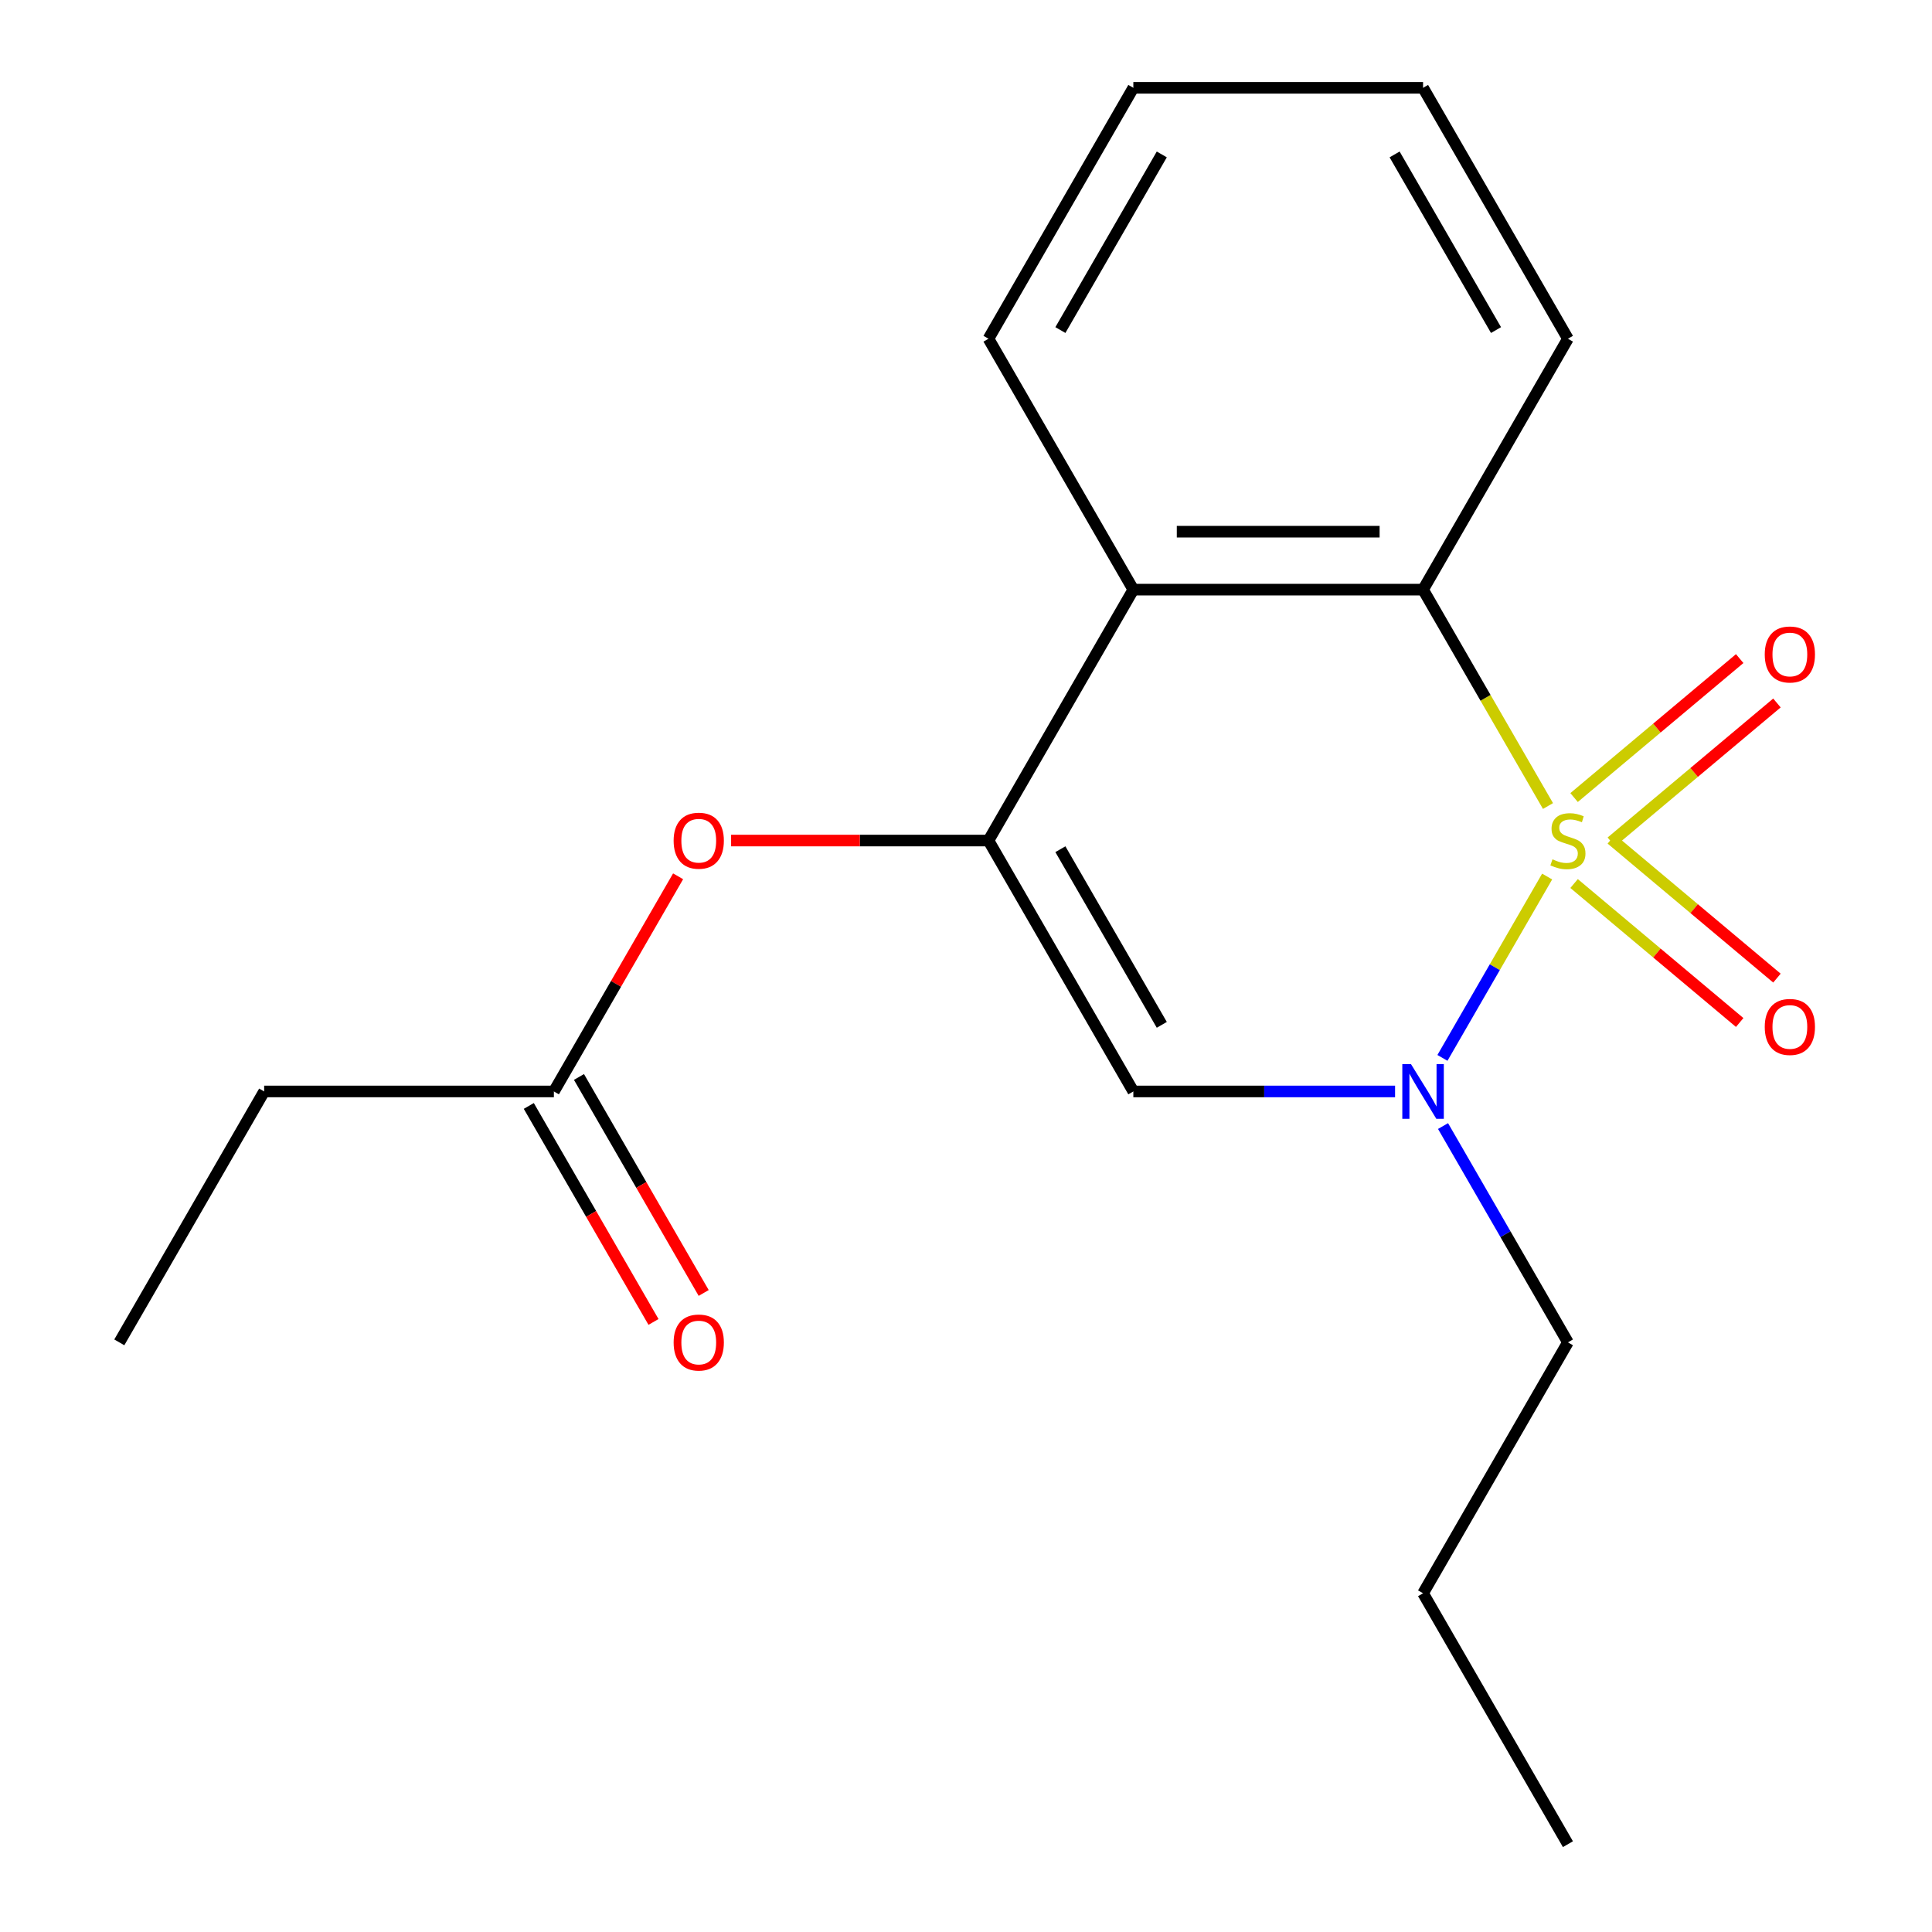 <?xml version='1.0' encoding='iso-8859-1'?>
<svg version='1.1' baseProfile='full'
              xmlns='http://www.w3.org/2000/svg'
                      xmlns:rdkit='http://www.rdkit.org/xml'
                      xmlns:xlink='http://www.w3.org/1999/xlink'
                  xml:space='preserve'
width='1000px' height='1000px' viewBox='0 0 1000 1000'>
<!-- END OF HEADER -->
<rect style='opacity:1.0;fill:#FFFFFF;stroke:none' width='1000' height='1000' x='0' y='0'> </rect>
<path class='bond-0' d='M 800.8,453.694 L 773.702,500.629' style='fill:none;fill-rule:evenodd;stroke:#CCCC00;stroke-width:6px;stroke-linecap:butt;stroke-linejoin:miter;stroke-opacity:1' />
<path class='bond-0' d='M 773.702,500.629 L 746.604,547.564' style='fill:none;fill-rule:evenodd;stroke:#0000FF;stroke-width:6px;stroke-linecap:butt;stroke-linejoin:miter;stroke-opacity:1' />
<path class='bond-2' d='M 801.239,417.196 L 768.907,361.195' style='fill:none;fill-rule:evenodd;stroke:#CCCC00;stroke-width:6px;stroke-linecap:butt;stroke-linejoin:miter;stroke-opacity:1' />
<path class='bond-2' d='M 768.907,361.195 L 736.575,305.195' style='fill:none;fill-rule:evenodd;stroke:#000000;stroke-width:6px;stroke-linecap:butt;stroke-linejoin:miter;stroke-opacity:1' />
<path class='bond-5' d='M 834.024,435.788 L 876.882,399.825' style='fill:none;fill-rule:evenodd;stroke:#CCCC00;stroke-width:6px;stroke-linecap:butt;stroke-linejoin:miter;stroke-opacity:1' />
<path class='bond-5' d='M 876.882,399.825 L 919.741,363.862' style='fill:none;fill-rule:evenodd;stroke:#FF0000;stroke-width:6px;stroke-linecap:butt;stroke-linejoin:miter;stroke-opacity:1' />
<path class='bond-5' d='M 814.745,412.812 L 857.604,376.85' style='fill:none;fill-rule:evenodd;stroke:#CCCC00;stroke-width:6px;stroke-linecap:butt;stroke-linejoin:miter;stroke-opacity:1' />
<path class='bond-5' d='M 857.604,376.85 L 900.462,340.887' style='fill:none;fill-rule:evenodd;stroke:#FF0000;stroke-width:6px;stroke-linecap:butt;stroke-linejoin:miter;stroke-opacity:1' />
<path class='bond-6' d='M 814.745,457.317 L 857.604,493.28' style='fill:none;fill-rule:evenodd;stroke:#CCCC00;stroke-width:6px;stroke-linecap:butt;stroke-linejoin:miter;stroke-opacity:1' />
<path class='bond-6' d='M 857.604,493.28 L 900.462,529.243' style='fill:none;fill-rule:evenodd;stroke:#FF0000;stroke-width:6px;stroke-linecap:butt;stroke-linejoin:miter;stroke-opacity:1' />
<path class='bond-6' d='M 834.024,434.342 L 876.882,470.305' style='fill:none;fill-rule:evenodd;stroke:#CCCC00;stroke-width:6px;stroke-linecap:butt;stroke-linejoin:miter;stroke-opacity:1' />
<path class='bond-6' d='M 876.882,470.305 L 919.741,506.268' style='fill:none;fill-rule:evenodd;stroke:#FF0000;stroke-width:6px;stroke-linecap:butt;stroke-linejoin:miter;stroke-opacity:1' />
<path class='bond-3' d='M 722.086,564.935 L 654.35,564.935' style='fill:none;fill-rule:evenodd;stroke:#0000FF;stroke-width:6px;stroke-linecap:butt;stroke-linejoin:miter;stroke-opacity:1' />
<path class='bond-3' d='M 654.35,564.935 L 586.614,564.935' style='fill:none;fill-rule:evenodd;stroke:#000000;stroke-width:6px;stroke-linecap:butt;stroke-linejoin:miter;stroke-opacity:1' />
<path class='bond-10' d='M 746.914,582.844 L 779.235,638.825' style='fill:none;fill-rule:evenodd;stroke:#0000FF;stroke-width:6px;stroke-linecap:butt;stroke-linejoin:miter;stroke-opacity:1' />
<path class='bond-10' d='M 779.235,638.825 L 811.555,694.805' style='fill:none;fill-rule:evenodd;stroke:#000000;stroke-width:6px;stroke-linecap:butt;stroke-linejoin:miter;stroke-opacity:1' />
<path class='bond-1' d='M 511.633,435.065 L 586.614,305.195' style='fill:none;fill-rule:evenodd;stroke:#000000;stroke-width:6px;stroke-linecap:butt;stroke-linejoin:miter;stroke-opacity:1' />
<path class='bond-7' d='M 511.633,435.065 L 445.027,435.065' style='fill:none;fill-rule:evenodd;stroke:#000000;stroke-width:6px;stroke-linecap:butt;stroke-linejoin:miter;stroke-opacity:1' />
<path class='bond-7' d='M 445.027,435.065 L 378.421,435.065' style='fill:none;fill-rule:evenodd;stroke:#FF0000;stroke-width:6px;stroke-linecap:butt;stroke-linejoin:miter;stroke-opacity:1' />
<path class='bond-19' d='M 511.633,435.065 L 586.614,564.935' style='fill:none;fill-rule:evenodd;stroke:#000000;stroke-width:6px;stroke-linecap:butt;stroke-linejoin:miter;stroke-opacity:1' />
<path class='bond-19' d='M 548.854,439.549 L 601.341,530.458' style='fill:none;fill-rule:evenodd;stroke:#000000;stroke-width:6px;stroke-linecap:butt;stroke-linejoin:miter;stroke-opacity:1' />
<path class='bond-4' d='M 736.575,305.195 L 586.614,305.195' style='fill:none;fill-rule:evenodd;stroke:#000000;stroke-width:6px;stroke-linecap:butt;stroke-linejoin:miter;stroke-opacity:1' />
<path class='bond-4' d='M 714.081,275.203 L 609.108,275.203' style='fill:none;fill-rule:evenodd;stroke:#000000;stroke-width:6px;stroke-linecap:butt;stroke-linejoin:miter;stroke-opacity:1' />
<path class='bond-11' d='M 736.575,305.195 L 811.555,175.325' style='fill:none;fill-rule:evenodd;stroke:#000000;stroke-width:6px;stroke-linecap:butt;stroke-linejoin:miter;stroke-opacity:1' />
<path class='bond-12' d='M 586.614,305.195 L 511.633,175.325' style='fill:none;fill-rule:evenodd;stroke:#000000;stroke-width:6px;stroke-linecap:butt;stroke-linejoin:miter;stroke-opacity:1' />
<path class='bond-8' d='M 350.986,453.574 L 318.839,509.255' style='fill:none;fill-rule:evenodd;stroke:#FF0000;stroke-width:6px;stroke-linecap:butt;stroke-linejoin:miter;stroke-opacity:1' />
<path class='bond-8' d='M 318.839,509.255 L 286.691,564.935' style='fill:none;fill-rule:evenodd;stroke:#000000;stroke-width:6px;stroke-linecap:butt;stroke-linejoin:miter;stroke-opacity:1' />
<path class='bond-9' d='M 273.704,572.433 L 305.979,628.334' style='fill:none;fill-rule:evenodd;stroke:#000000;stroke-width:6px;stroke-linecap:butt;stroke-linejoin:miter;stroke-opacity:1' />
<path class='bond-9' d='M 305.979,628.334 L 338.253,684.234' style='fill:none;fill-rule:evenodd;stroke:#FF0000;stroke-width:6px;stroke-linecap:butt;stroke-linejoin:miter;stroke-opacity:1' />
<path class='bond-9' d='M 299.678,557.437 L 331.953,613.338' style='fill:none;fill-rule:evenodd;stroke:#000000;stroke-width:6px;stroke-linecap:butt;stroke-linejoin:miter;stroke-opacity:1' />
<path class='bond-9' d='M 331.953,613.338 L 364.227,669.238' style='fill:none;fill-rule:evenodd;stroke:#FF0000;stroke-width:6px;stroke-linecap:butt;stroke-linejoin:miter;stroke-opacity:1' />
<path class='bond-13' d='M 286.691,564.935 L 136.73,564.935' style='fill:none;fill-rule:evenodd;stroke:#000000;stroke-width:6px;stroke-linecap:butt;stroke-linejoin:miter;stroke-opacity:1' />
<path class='bond-14' d='M 811.555,694.805 L 736.575,824.675' style='fill:none;fill-rule:evenodd;stroke:#000000;stroke-width:6px;stroke-linecap:butt;stroke-linejoin:miter;stroke-opacity:1' />
<path class='bond-17' d='M 811.555,175.325 L 736.575,45.455' style='fill:none;fill-rule:evenodd;stroke:#000000;stroke-width:6px;stroke-linecap:butt;stroke-linejoin:miter;stroke-opacity:1' />
<path class='bond-17' d='M 774.334,170.84 L 721.848,79.931' style='fill:none;fill-rule:evenodd;stroke:#000000;stroke-width:6px;stroke-linecap:butt;stroke-linejoin:miter;stroke-opacity:1' />
<path class='bond-20' d='M 511.633,175.325 L 586.614,45.455' style='fill:none;fill-rule:evenodd;stroke:#000000;stroke-width:6px;stroke-linecap:butt;stroke-linejoin:miter;stroke-opacity:1' />
<path class='bond-20' d='M 548.854,170.84 L 601.341,79.931' style='fill:none;fill-rule:evenodd;stroke:#000000;stroke-width:6px;stroke-linecap:butt;stroke-linejoin:miter;stroke-opacity:1' />
<path class='bond-16' d='M 136.73,564.935 L 61.75,694.805' style='fill:none;fill-rule:evenodd;stroke:#000000;stroke-width:6px;stroke-linecap:butt;stroke-linejoin:miter;stroke-opacity:1' />
<path class='bond-18' d='M 736.575,824.675 L 811.555,954.545' style='fill:none;fill-rule:evenodd;stroke:#000000;stroke-width:6px;stroke-linecap:butt;stroke-linejoin:miter;stroke-opacity:1' />
<path class='bond-15' d='M 586.614,45.455 L 736.575,45.455' style='fill:none;fill-rule:evenodd;stroke:#000000;stroke-width:6px;stroke-linecap:butt;stroke-linejoin:miter;stroke-opacity:1' />
<path  class='atom-0' d='M 803.555 444.785
Q 803.875 444.905, 805.195 445.465
Q 806.515 446.025, 807.955 446.385
Q 809.435 446.705, 810.875 446.705
Q 813.555 446.705, 815.115 445.425
Q 816.675 444.105, 816.675 441.825
Q 816.675 440.265, 815.875 439.305
Q 815.115 438.345, 813.915 437.825
Q 812.715 437.305, 810.715 436.705
Q 808.195 435.945, 806.675 435.225
Q 805.195 434.505, 804.115 432.985
Q 803.075 431.465, 803.075 428.905
Q 803.075 425.345, 805.475 423.145
Q 807.915 420.945, 812.715 420.945
Q 815.995 420.945, 819.715 422.505
L 818.795 425.585
Q 815.395 424.185, 812.835 424.185
Q 810.075 424.185, 808.555 425.345
Q 807.035 426.465, 807.075 428.425
Q 807.075 429.945, 807.835 430.865
Q 808.635 431.785, 809.755 432.305
Q 810.915 432.825, 812.835 433.425
Q 815.395 434.225, 816.915 435.025
Q 818.435 435.825, 819.515 437.465
Q 820.635 439.065, 820.635 441.825
Q 820.635 445.745, 817.995 447.865
Q 815.395 449.945, 811.035 449.945
Q 808.515 449.945, 806.595 449.385
Q 804.715 448.865, 802.475 447.945
L 803.555 444.785
' fill='#CCCC00'/>
<path  class='atom-1' d='M 730.315 550.775
L 739.595 565.775
Q 740.515 567.255, 741.995 569.935
Q 743.475 572.615, 743.555 572.775
L 743.555 550.775
L 747.315 550.775
L 747.315 579.095
L 743.435 579.095
L 733.475 562.695
Q 732.315 560.775, 731.075 558.575
Q 729.875 556.375, 729.515 555.695
L 729.515 579.095
L 725.835 579.095
L 725.835 550.775
L 730.315 550.775
' fill='#0000FF'/>
<path  class='atom-6' d='M 913.432 338.752
Q 913.432 331.952, 916.792 328.152
Q 920.152 324.352, 926.432 324.352
Q 932.712 324.352, 936.072 328.152
Q 939.432 331.952, 939.432 338.752
Q 939.432 345.632, 936.032 349.552
Q 932.632 353.432, 926.432 353.432
Q 920.192 353.432, 916.792 349.552
Q 913.432 345.672, 913.432 338.752
M 926.432 350.232
Q 930.752 350.232, 933.072 347.352
Q 935.432 344.432, 935.432 338.752
Q 935.432 333.192, 933.072 330.392
Q 930.752 327.552, 926.432 327.552
Q 922.112 327.552, 919.752 330.352
Q 917.432 333.152, 917.432 338.752
Q 917.432 344.472, 919.752 347.352
Q 922.112 350.232, 926.432 350.232
' fill='#FF0000'/>
<path  class='atom-7' d='M 913.432 531.538
Q 913.432 524.738, 916.792 520.938
Q 920.152 517.138, 926.432 517.138
Q 932.712 517.138, 936.072 520.938
Q 939.432 524.738, 939.432 531.538
Q 939.432 538.418, 936.032 542.338
Q 932.632 546.218, 926.432 546.218
Q 920.192 546.218, 916.792 542.338
Q 913.432 538.458, 913.432 531.538
M 926.432 543.018
Q 930.752 543.018, 933.072 540.138
Q 935.432 537.218, 935.432 531.538
Q 935.432 525.978, 933.072 523.178
Q 930.752 520.338, 926.432 520.338
Q 922.112 520.338, 919.752 523.138
Q 917.432 525.938, 917.432 531.538
Q 917.432 537.258, 919.752 540.138
Q 922.112 543.018, 926.432 543.018
' fill='#FF0000'/>
<path  class='atom-8' d='M 348.672 435.145
Q 348.672 428.345, 352.032 424.545
Q 355.392 420.745, 361.672 420.745
Q 367.952 420.745, 371.312 424.545
Q 374.672 428.345, 374.672 435.145
Q 374.672 442.025, 371.272 445.945
Q 367.872 449.825, 361.672 449.825
Q 355.432 449.825, 352.032 445.945
Q 348.672 442.065, 348.672 435.145
M 361.672 446.625
Q 365.992 446.625, 368.312 443.745
Q 370.672 440.825, 370.672 435.145
Q 370.672 429.585, 368.312 426.785
Q 365.992 423.945, 361.672 423.945
Q 357.352 423.945, 354.992 426.745
Q 352.672 429.545, 352.672 435.145
Q 352.672 440.865, 354.992 443.745
Q 357.352 446.625, 361.672 446.625
' fill='#FF0000'/>
<path  class='atom-10' d='M 348.672 694.885
Q 348.672 688.085, 352.032 684.285
Q 355.392 680.485, 361.672 680.485
Q 367.952 680.485, 371.312 684.285
Q 374.672 688.085, 374.672 694.885
Q 374.672 701.765, 371.272 705.685
Q 367.872 709.565, 361.672 709.565
Q 355.432 709.565, 352.032 705.685
Q 348.672 701.805, 348.672 694.885
M 361.672 706.365
Q 365.992 706.365, 368.312 703.485
Q 370.672 700.565, 370.672 694.885
Q 370.672 689.325, 368.312 686.525
Q 365.992 683.685, 361.672 683.685
Q 357.352 683.685, 354.992 686.485
Q 352.672 689.285, 352.672 694.885
Q 352.672 700.605, 354.992 703.485
Q 357.352 706.365, 361.672 706.365
' fill='#FF0000'/>
</svg>
